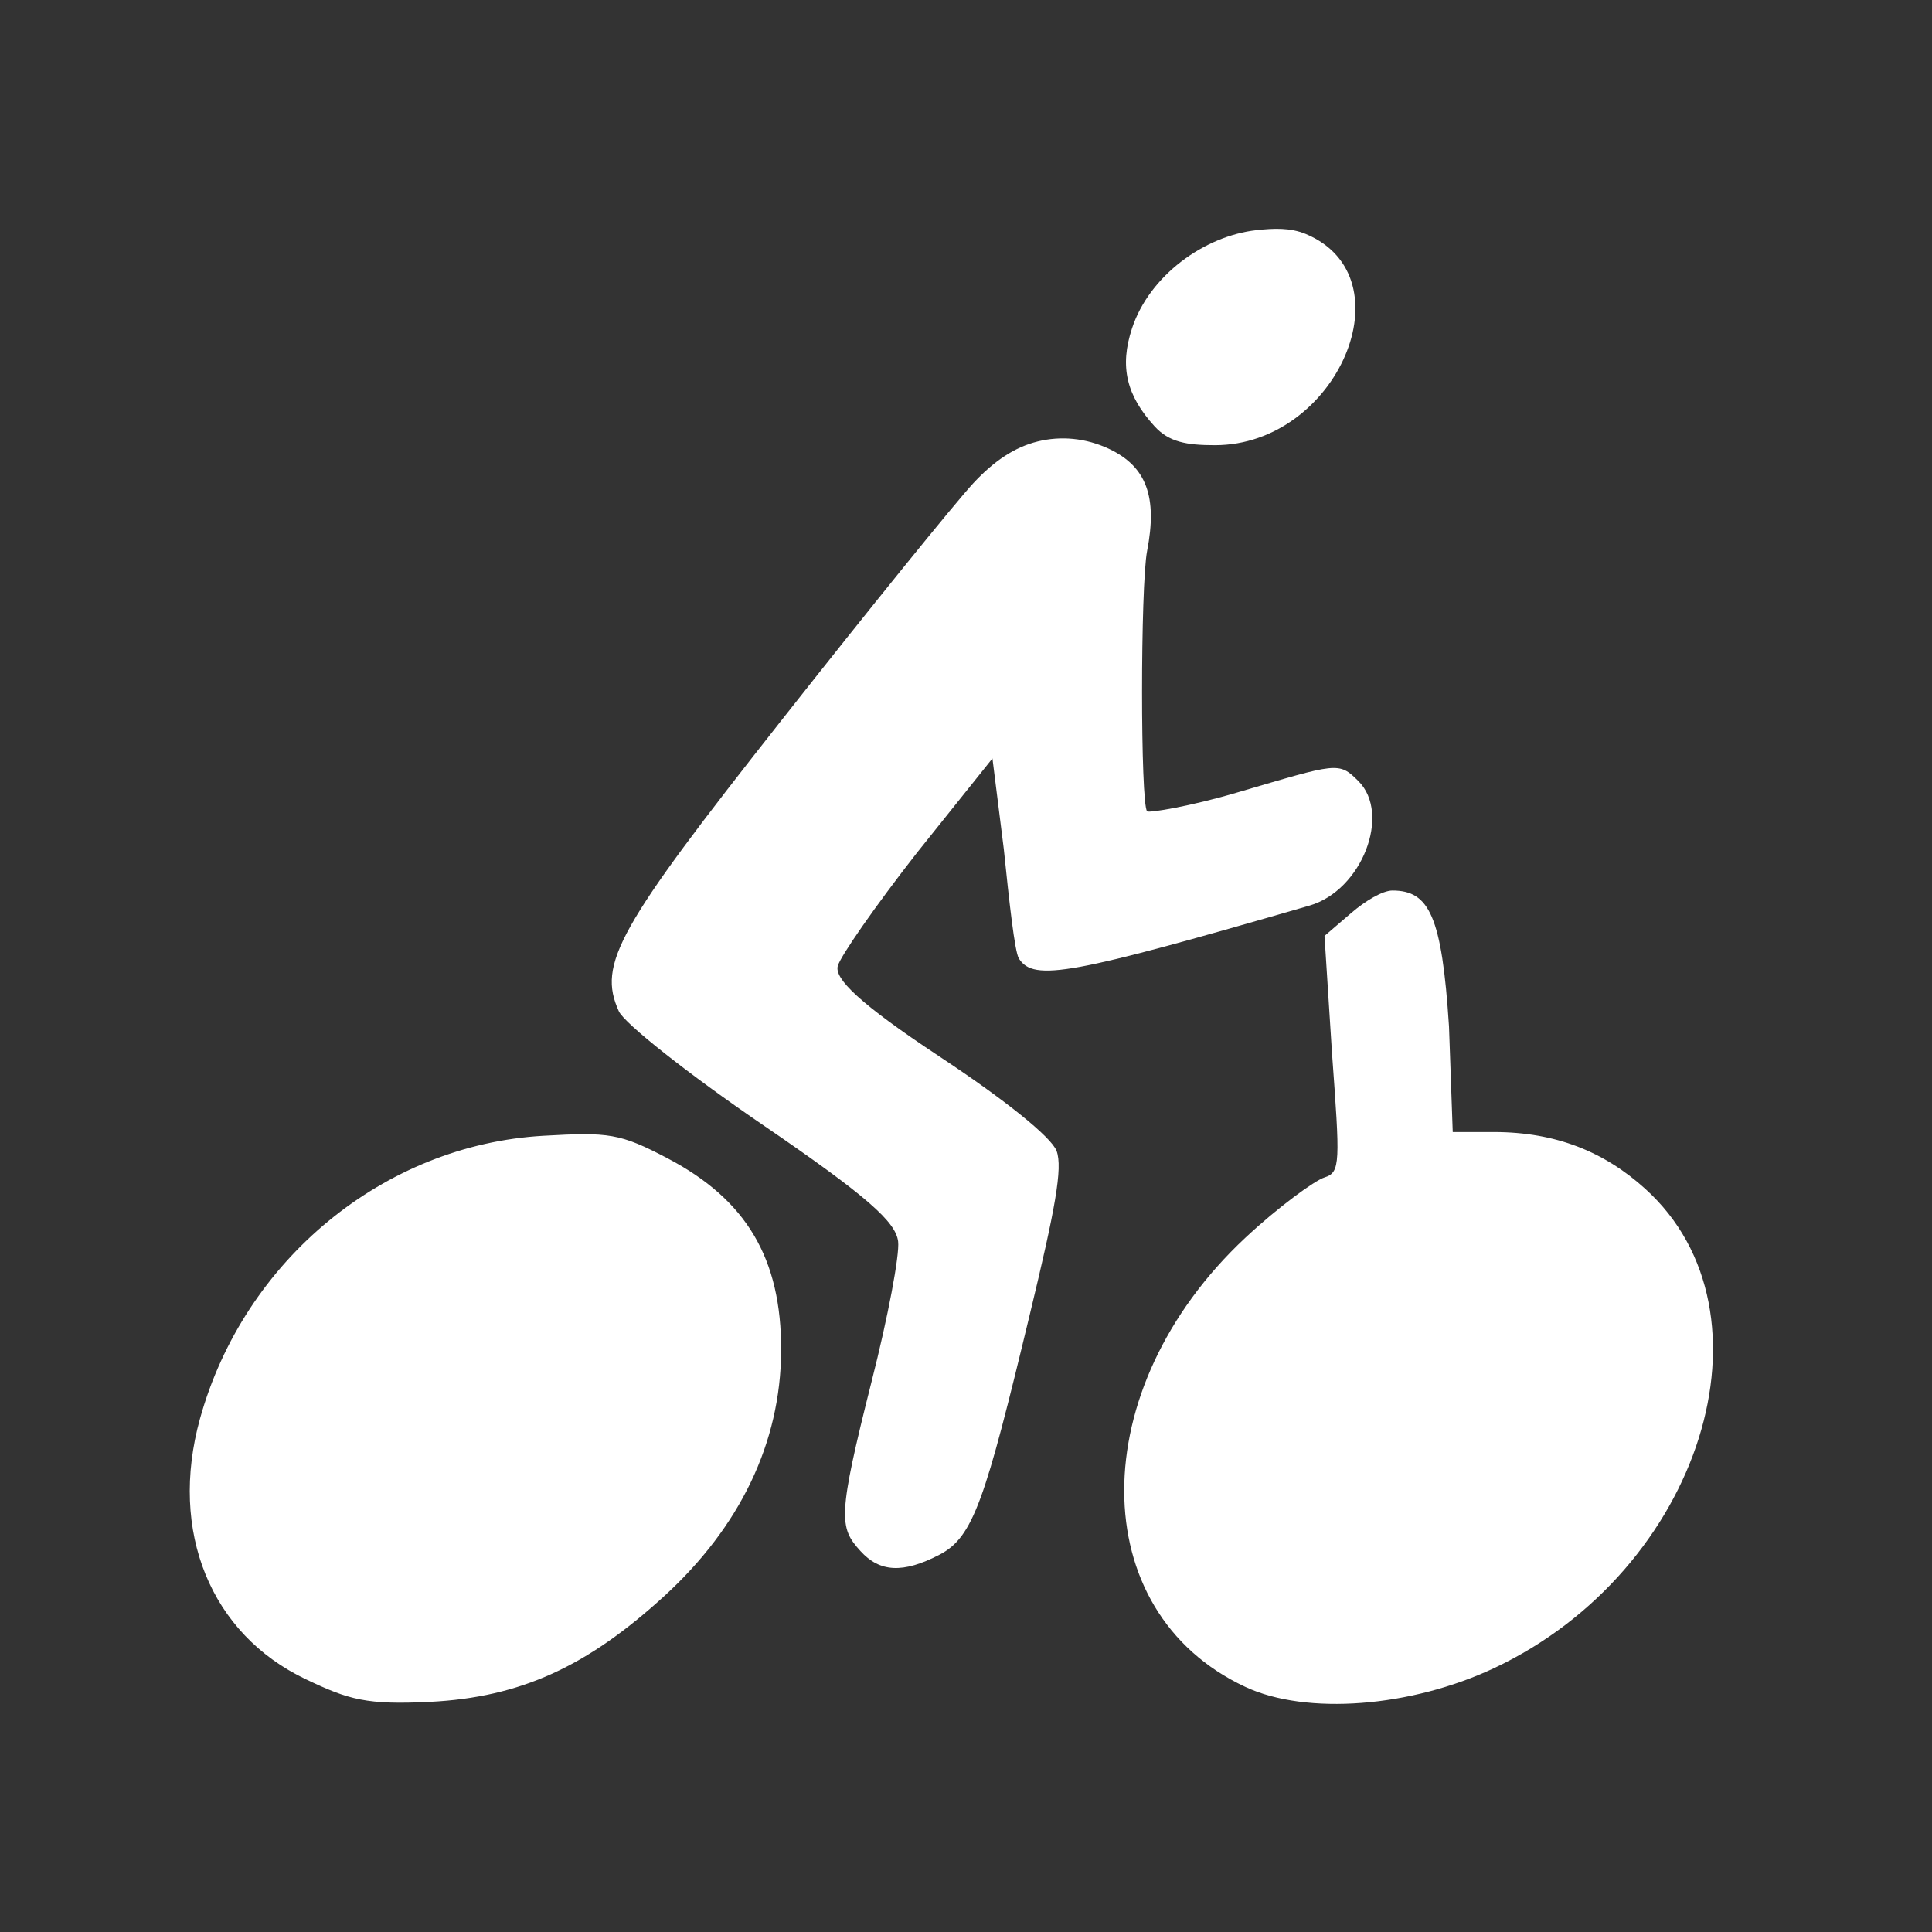 <?xml version="1.0" encoding="UTF-8" standalone="no"?>
<svg
   xmlns:svg="http://www.w3.org/2000/svg"
   xmlns="http://www.w3.org/2000/svg"
   version="1.1"
   width="16"
   height="16"
   id="svg2">
  <rect width="100%" height="100%" fill="#333333" stroke="none"/>
  <path
     d="M 10.406,1.906 C 9.973,1.954 9.519,2.282 9.375,2.719 9.27,3.036 9.329,3.276 9.562,3.531 c 0.119,0.13 0.264,0.156 0.5,0.156 1.015,-9.309e-4 1.609,-1.394 0.75,-1.75 C 10.685,1.885 10.551,1.89 10.406,1.906 z m -1.812,1.75 C 8.403,3.703 8.233,3.817 8.062,4 7.911,4.163 7.195,5.047 6.469,5.969 5.114,7.687 4.947,7.983 5.125,8.375 c 0.046,0.101 0.579,0.522 1.188,0.938 0.876,0.598 1.106,0.808 1.125,0.969 0.013,0.111 -0.084,0.624 -0.219,1.156 -0.283,1.121 -0.271,1.211 -0.094,1.406 0.16,0.177 0.352,0.189 0.656,0.031 0.281,-0.146 0.377,-0.45 0.75,-2 C 8.737,10.019 8.803,9.671 8.75,9.531 8.706,9.416 8.321,9.107 7.781,8.75 7.111,8.307 6.91,8.104 6.938,8 6.957,7.924 7.248,7.504 7.594,7.062 l 0.625,-0.781 0.094,0.75 C 8.357,7.458 8.403,7.883 8.438,7.938 8.561,8.133 8.877,8.07 10.844,7.5 11.28,7.374 11.522,6.741 11.25,6.469 11.086,6.305 11.078,6.319 10.25,6.562 9.862,6.677 9.515,6.734 9.5,6.719 9.444,6.662 9.444,4.85 9.5,4.562 9.586,4.117 9.496,3.866 9.188,3.719 8.992,3.626 8.784,3.609 8.594,3.656 z m 2.938,3.719 c -0.082,0 -0.226,0.086 -0.344,0.188 l -0.219,0.188 0.062,0.969 c 0.066,0.907 0.072,0.989 -0.062,1.031 -0.08,0.025 -0.381,0.243 -0.656,0.5 -1.34,1.253 -1.334,3.096 0,3.719 0.507,0.237 1.372,0.169 2.062,-0.156 1.715,-0.808 2.384,-2.944 1.25,-3.969 C 13.287,9.539 12.887,9.376 12.375,9.375 l -0.344,0 L 12,8.5 C 11.941,7.584 11.836,7.375 11.531,7.375 z M 4.5,9.406 C 3.181,9.481 2.021,10.433 1.656,11.75 c -0.259,0.935 0.09,1.782 0.875,2.156 0.36,0.172 0.506,0.214 1.031,0.188 C 4.312,14.056 4.863,13.801 5.5,13.219 6.128,12.645 6.465,11.949 6.469,11.188 6.473,10.419 6.178,9.934 5.531,9.594 5.134,9.385 5.043,9.375 4.5,9.406 z"
     style="fill:#ffffff" />
</svg>
